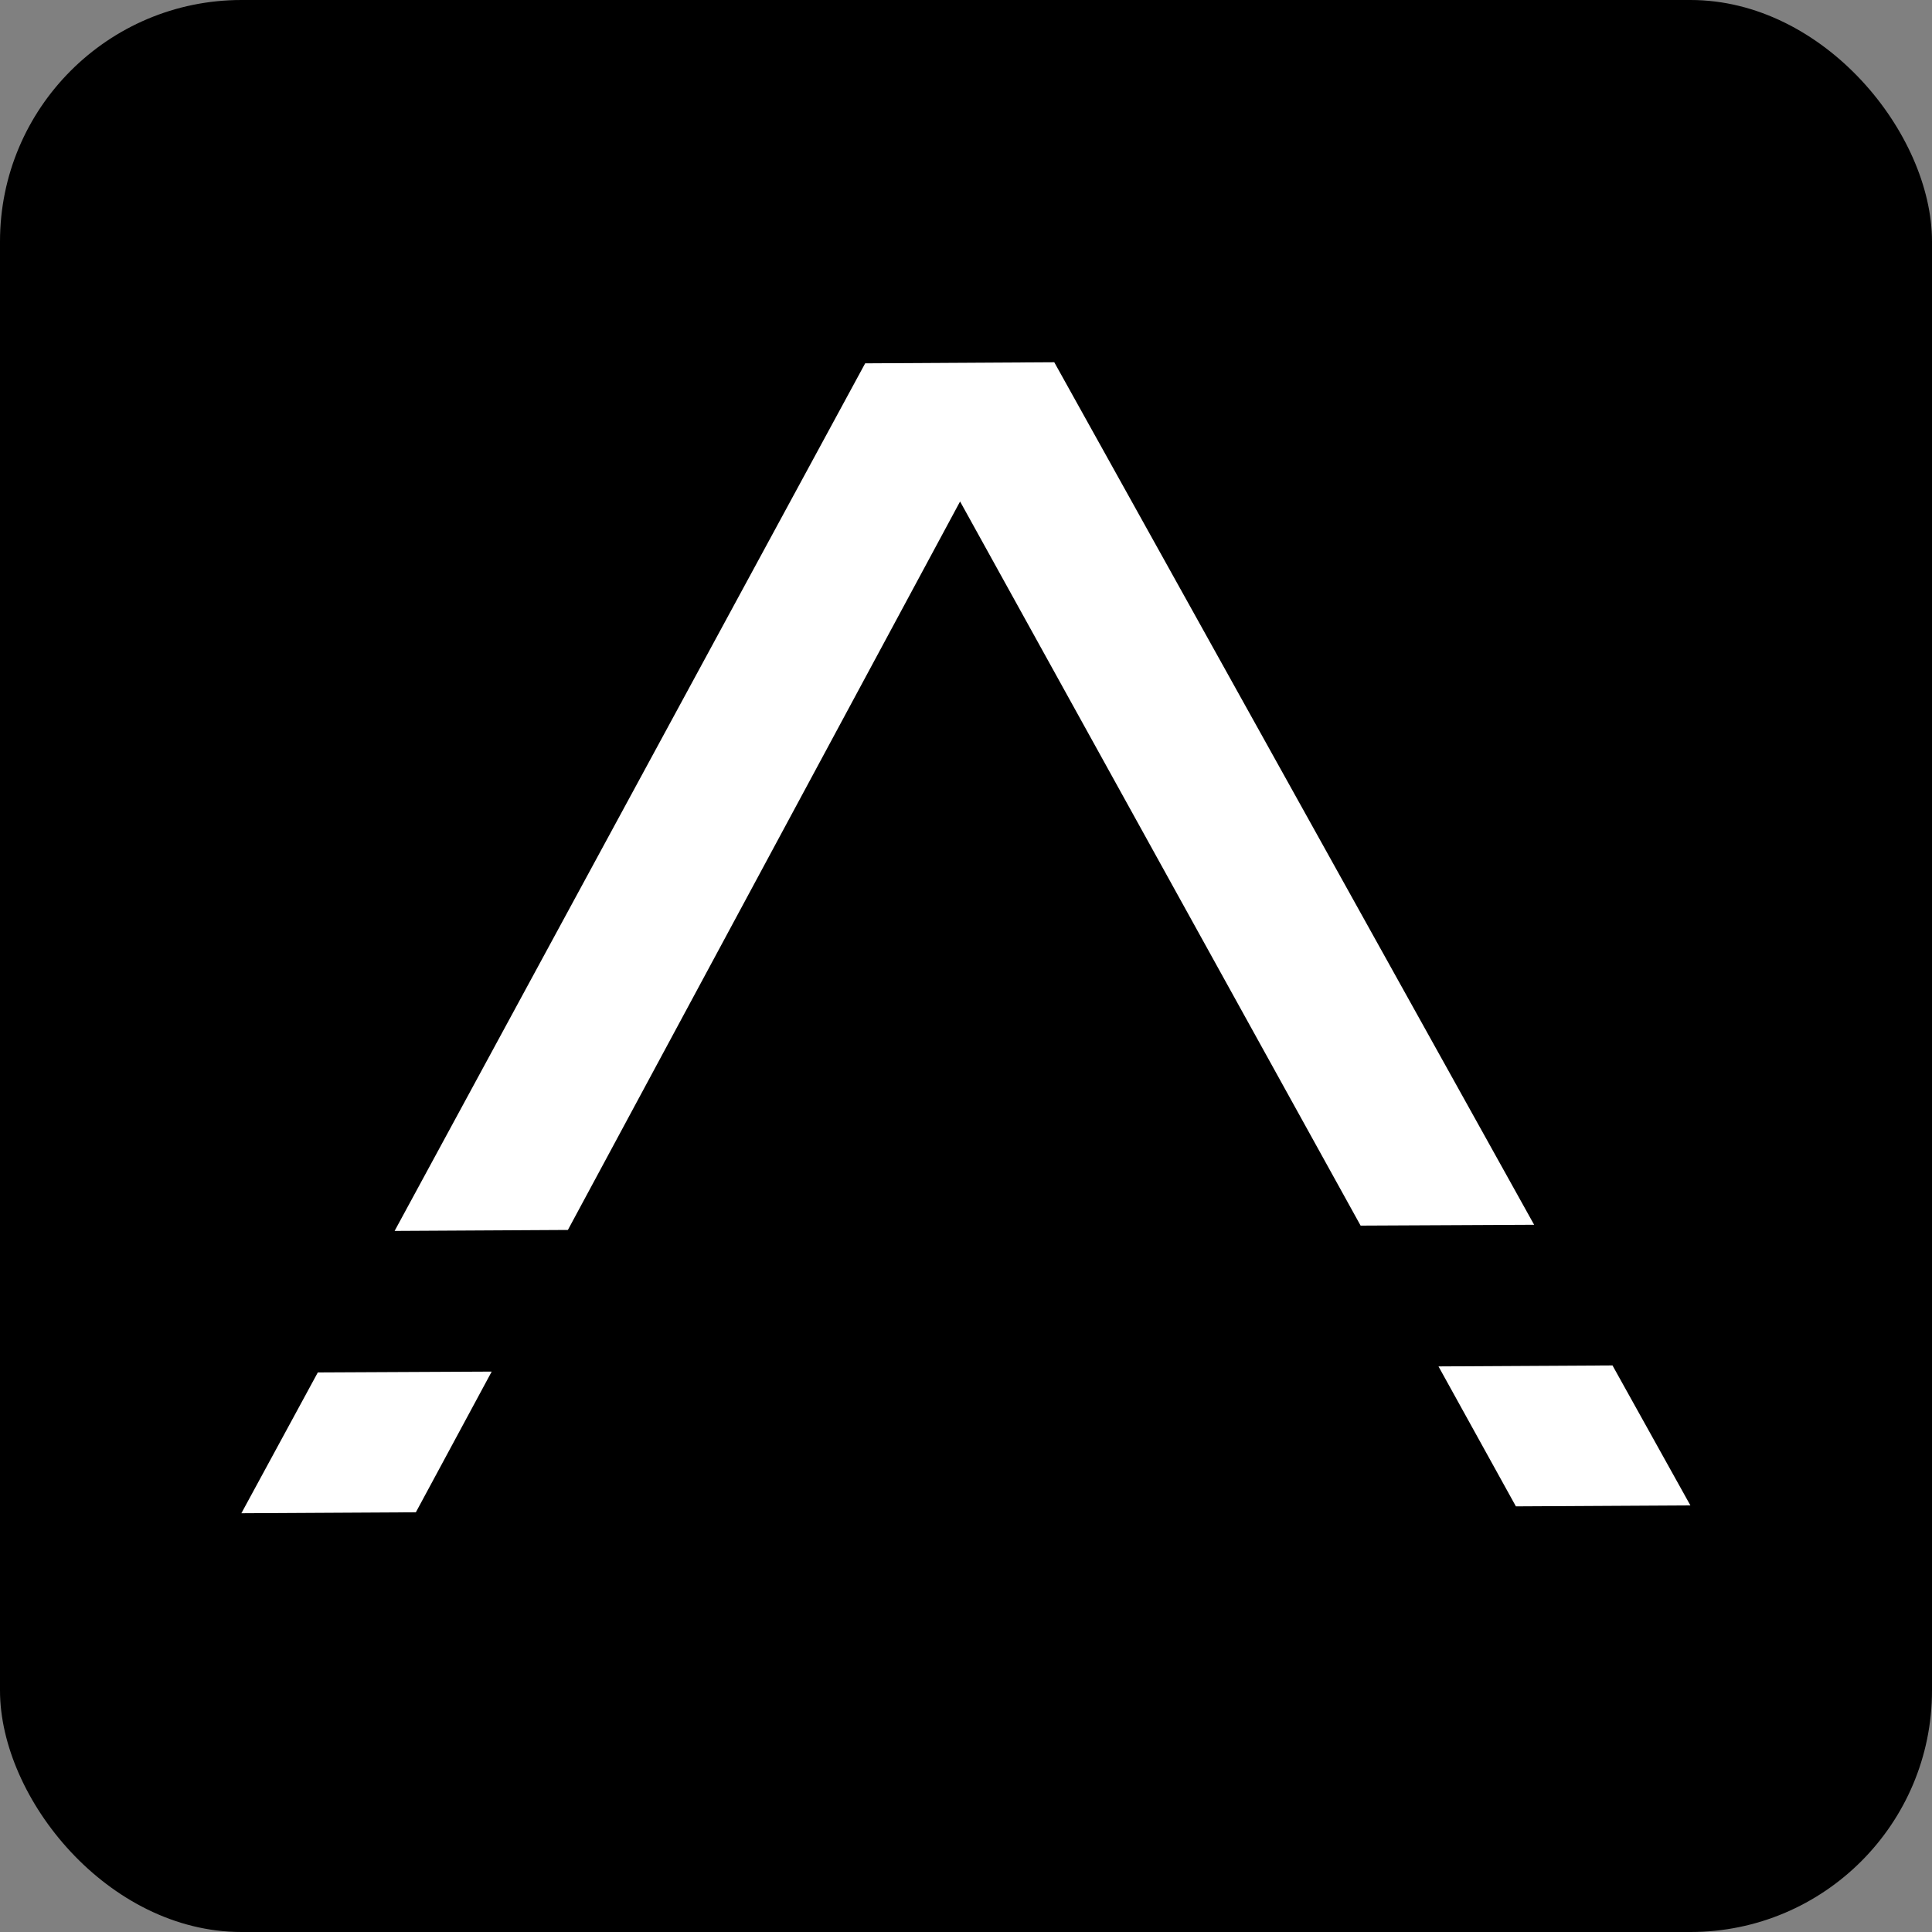 <svg width="16" height="16" viewBox="0 0 16 16" fill="none" xmlns="http://www.w3.org/2000/svg">
<rect x="0" y="0" width="16" height="16" fill="#808080" stroke="none"/>
<rect width="16" height="16" rx="2" fill="black"/>
<g clip-path="url(#clip0_1338_5082)">
<path d="M4.703 10.186L7.951 4.153L11.268 10.15L12.705 10.143L8.731 3L7.165 3.009L3.268 10.194L4.703 10.186Z" fill="white"/>
<path d="M11.913 11.316L12.554 12.475L13.999 12.467L13.354 11.308L11.913 11.316Z" fill="white"/>
<path d="M2.632 11.366L1.999 12.532L3.444 12.524L4.072 11.359L2.632 11.366Z" fill="white"/>
</g>
<defs>
<clipPath id="clip0_1338_5082">
<rect width="12" height="9.532" fill="white" transform="translate(2 3)"/>
</clipPath>
</defs>
</svg>
